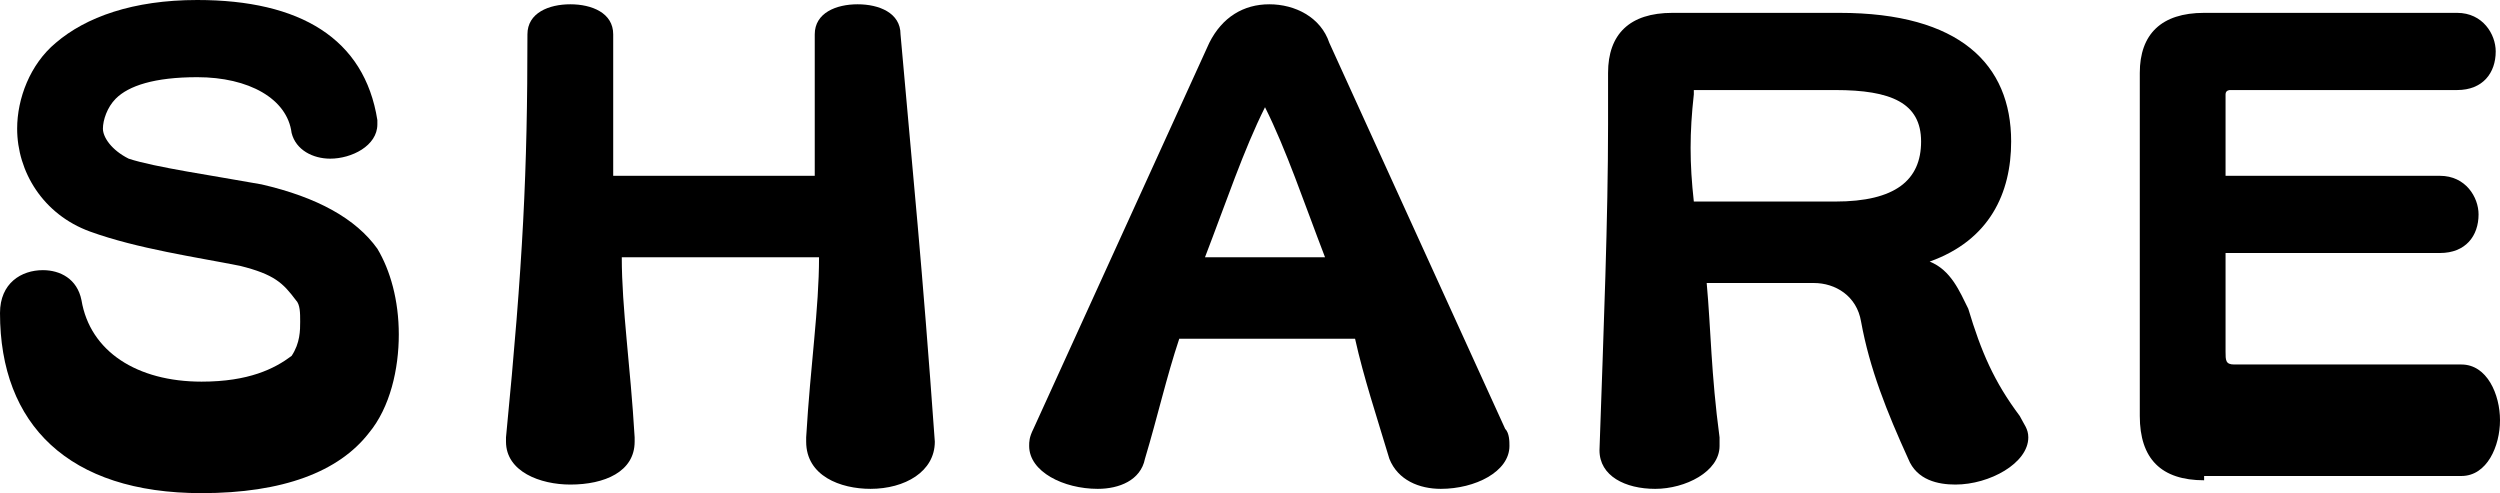 <!-- Generator: Adobe Illustrator 25.2.1, SVG Export Plug-In  -->
<svg version="1.1" xmlns="http://www.w3.org/2000/svg" xmlns:xlink="http://www.w3.org/1999/xlink" x="0px" y="0px" width="58.3px"
	 height="11.5px" viewBox="0 0 58.3 11.5" style="overflow:visible;enable-background:new 0 0 58.3 11.5;" xml:space="preserve">
<defs>
</defs>
<g>
	<path d="M4.7,11.5C1.6,11.5,0,9.9,0,7.3c0-0.7,0.5-1,1-1c0.4,0,0.8,0.2,0.9,0.7c0.2,1.2,1.3,1.9,2.8,1.9c1.1,0,1.7-0.3,2.1-0.6
		C7,8,7,7.7,7,7.5C7,7.3,7,7.1,6.9,7C6.6,6.6,6.4,6.4,5.6,6.2C4.6,6,3.2,5.8,2.1,5.4C1,5,0.4,4,0.4,3c0-0.7,0.3-1.5,0.9-2
		C2,0.4,3.1,0,4.6,0C7,0,8.5,0.9,8.8,2.8c0,0,0,0.1,0,0.1c0,0.5-0.6,0.8-1.1,0.8c-0.4,0-0.8-0.2-0.9-0.6C6.7,2.3,5.8,1.8,4.6,1.8
		c-1,0-1.6,0.2-1.9,0.5C2.5,2.5,2.4,2.8,2.4,3c0,0.2,0.2,0.5,0.6,0.7C3.6,3.9,5,4.1,6.1,4.3c1.3,0.3,2.2,0.8,2.7,1.5
		c0.3,0.5,0.5,1.2,0.5,2c0,0.8-0.2,1.7-0.7,2.3C7.9,11,6.6,11.5,4.7,11.5z"/>
	<path d="M21.8,10.3c0,0.7-0.7,1.1-1.5,1.1c-0.7,0-1.5-0.3-1.5-1.1v-0.1c0.1-1.7,0.3-3,0.3-4.2h-4.6c0,1.2,0.2,2.5,0.3,4.2v0.1
		c0,0.7-0.7,1-1.5,1c-0.7,0-1.5-0.3-1.5-1v-0.1c0.4-4.1,0.5-6.2,0.5-9.4c0-0.5,0.5-0.7,1-0.7c0.5,0,1,0.2,1,0.7v1.7
		c0,0.5,0,1.1,0,1.6h4.7c0-0.6,0-1.2,0-1.9V0.8c0-0.5,0.5-0.7,1-0.7c0.5,0,1,0.2,1,0.7C21.3,4.2,21.5,6.1,21.8,10.3L21.8,10.3z"/>
	<path d="M27.5,7.9c-0.3,0.9-0.5,1.8-0.8,2.8c-0.1,0.5-0.6,0.7-1.1,0.7c-0.8,0-1.6-0.4-1.6-1c0-0.1,0-0.2,0.1-0.4l4.1-9
		c0.3-0.6,0.8-0.9,1.4-0.9c0.6,0,1.2,0.3,1.4,0.9l4.1,9c0.1,0.1,0.1,0.3,0.1,0.4c0,0.6-0.8,1-1.6,1c-0.5,0-1-0.2-1.2-0.7
		c-0.3-1-0.6-1.9-0.8-2.8H27.5z M30.9,6c-0.5-1.3-0.9-2.5-1.4-3.5c-0.5,1-0.9,2.2-1.4,3.5H30.9z"/>
	<path d="M39.8,6.6c0.1,1.1,0.1,2.1,0.3,3.6c0,0.1,0,0.1,0,0.2c0,0.6-0.8,1-1.5,1c-0.7,0-1.3-0.3-1.3-0.9v0c0.1-2.9,0.2-5.4,0.2-7.6
		V1.7c0-0.9,0.5-1.4,1.5-1.4h3.9c2.8,0,4,1.2,4,3c0,1.2-0.5,2.3-1.9,2.8c0.5,0.2,0.7,0.7,0.9,1.1c0.3,1,0.6,1.7,1.2,2.5
		c0.1,0.2,0.2,0.3,0.2,0.5c0,0.6-0.9,1.1-1.7,1.1c-0.4,0-0.9-0.1-1.1-0.6c-0.5-1.1-0.9-2.1-1.1-3.2c-0.1-0.6-0.6-0.9-1.1-0.9H39.8z
		 M39.5,2.2C39.5,2.2,39.5,2.2,39.5,2.2c-0.1,0.9-0.1,1.6,0,2.5h3.3c1.4,0,2-0.5,2-1.4c0-0.9-0.7-1.2-2-1.2H39.5z"/>
	<path d="M51.4,11.2c-1,0-1.5-0.5-1.5-1.5v-8c0-0.9,0.5-1.4,1.5-1.4h5.9c0.6,0,0.9,0.5,0.9,0.9c0,0.5-0.3,0.9-0.9,0.9H52
		c0,0-0.1,0-0.1,0.1v1.9h5c0.6,0,0.9,0.5,0.9,0.9c0,0.5-0.3,0.9-0.9,0.9h-5v2.3c0,0.2,0,0.3,0.2,0.3h5.3c0.6,0,0.9,0.7,0.9,1.3
		s-0.3,1.3-0.9,1.3H51.4z"/>
</g>
</svg>

